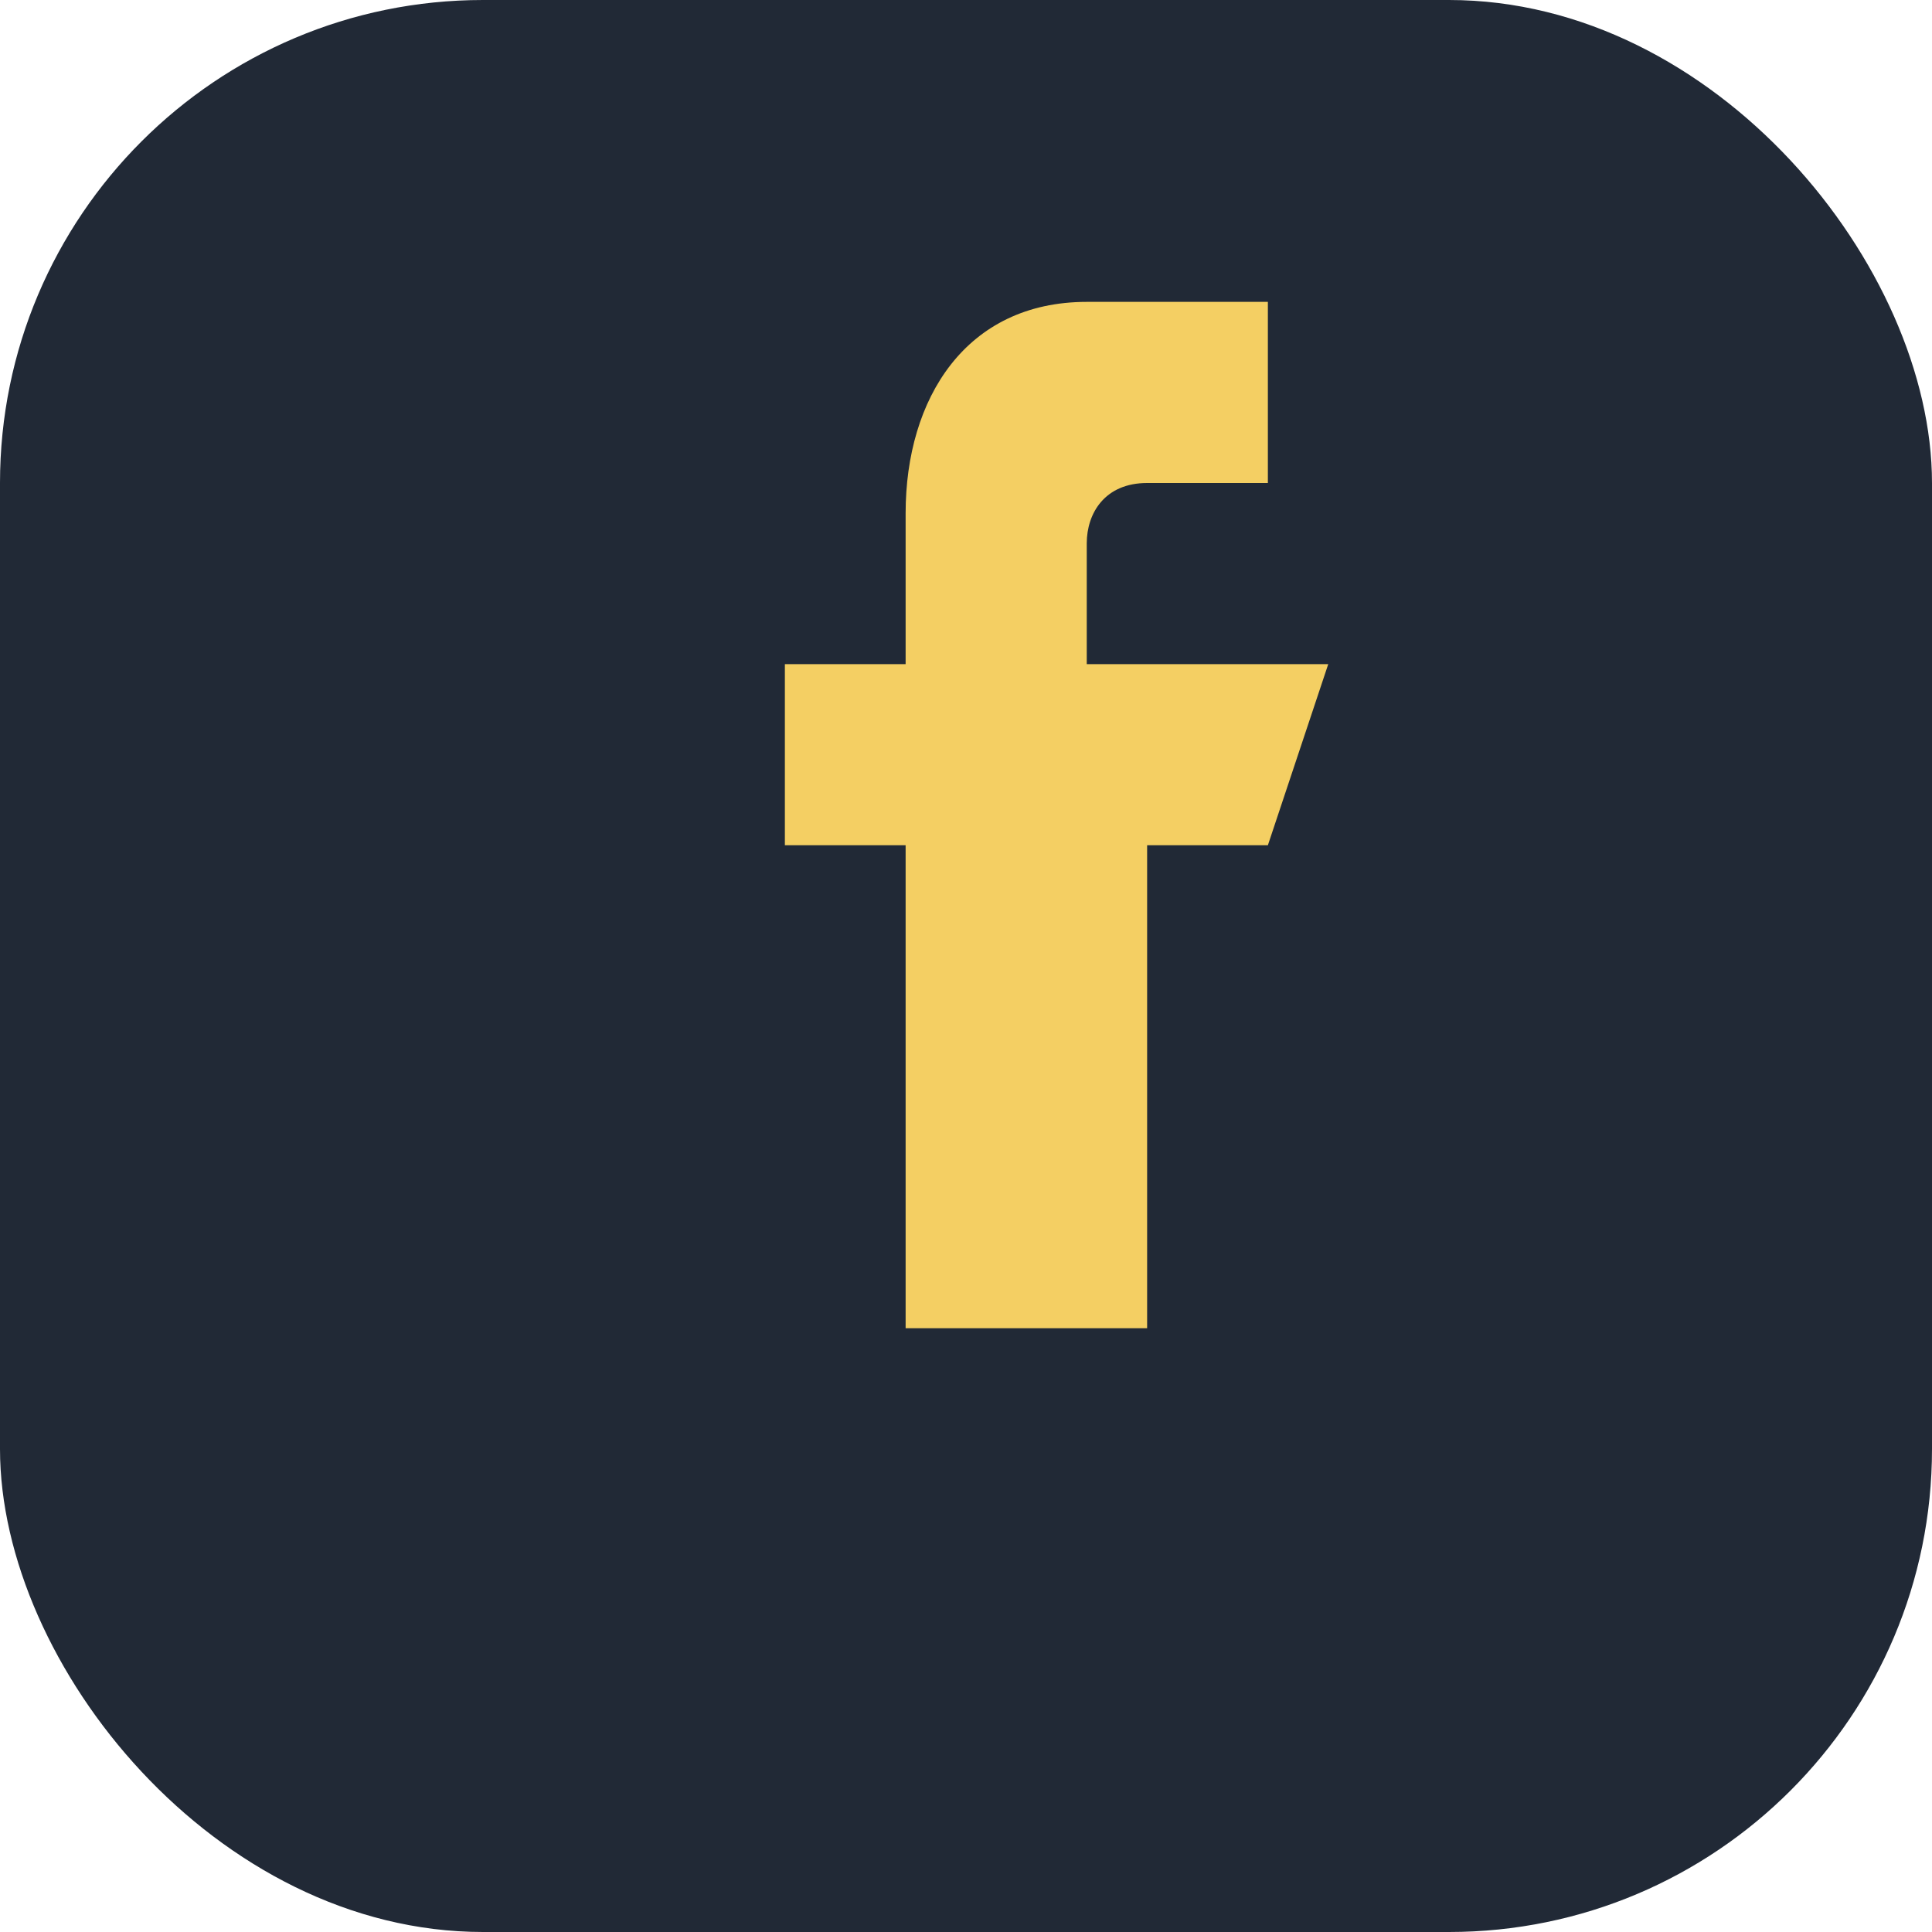 <?xml version="1.0" encoding="UTF-8"?>
<svg xmlns="http://www.w3.org/2000/svg" width="32" height="32" viewBox="0 0 32 32"><rect width="32" height="32" rx="8" fill="#212936"/><path d="M21 11h-3V9c0-.5.3-1 1-1h2V5h-3c-2 0-3 1.6-3 3.5v2.5h-2v3h2v8h4v-8h2l1-3z" fill="#F4CF63"/></svg>